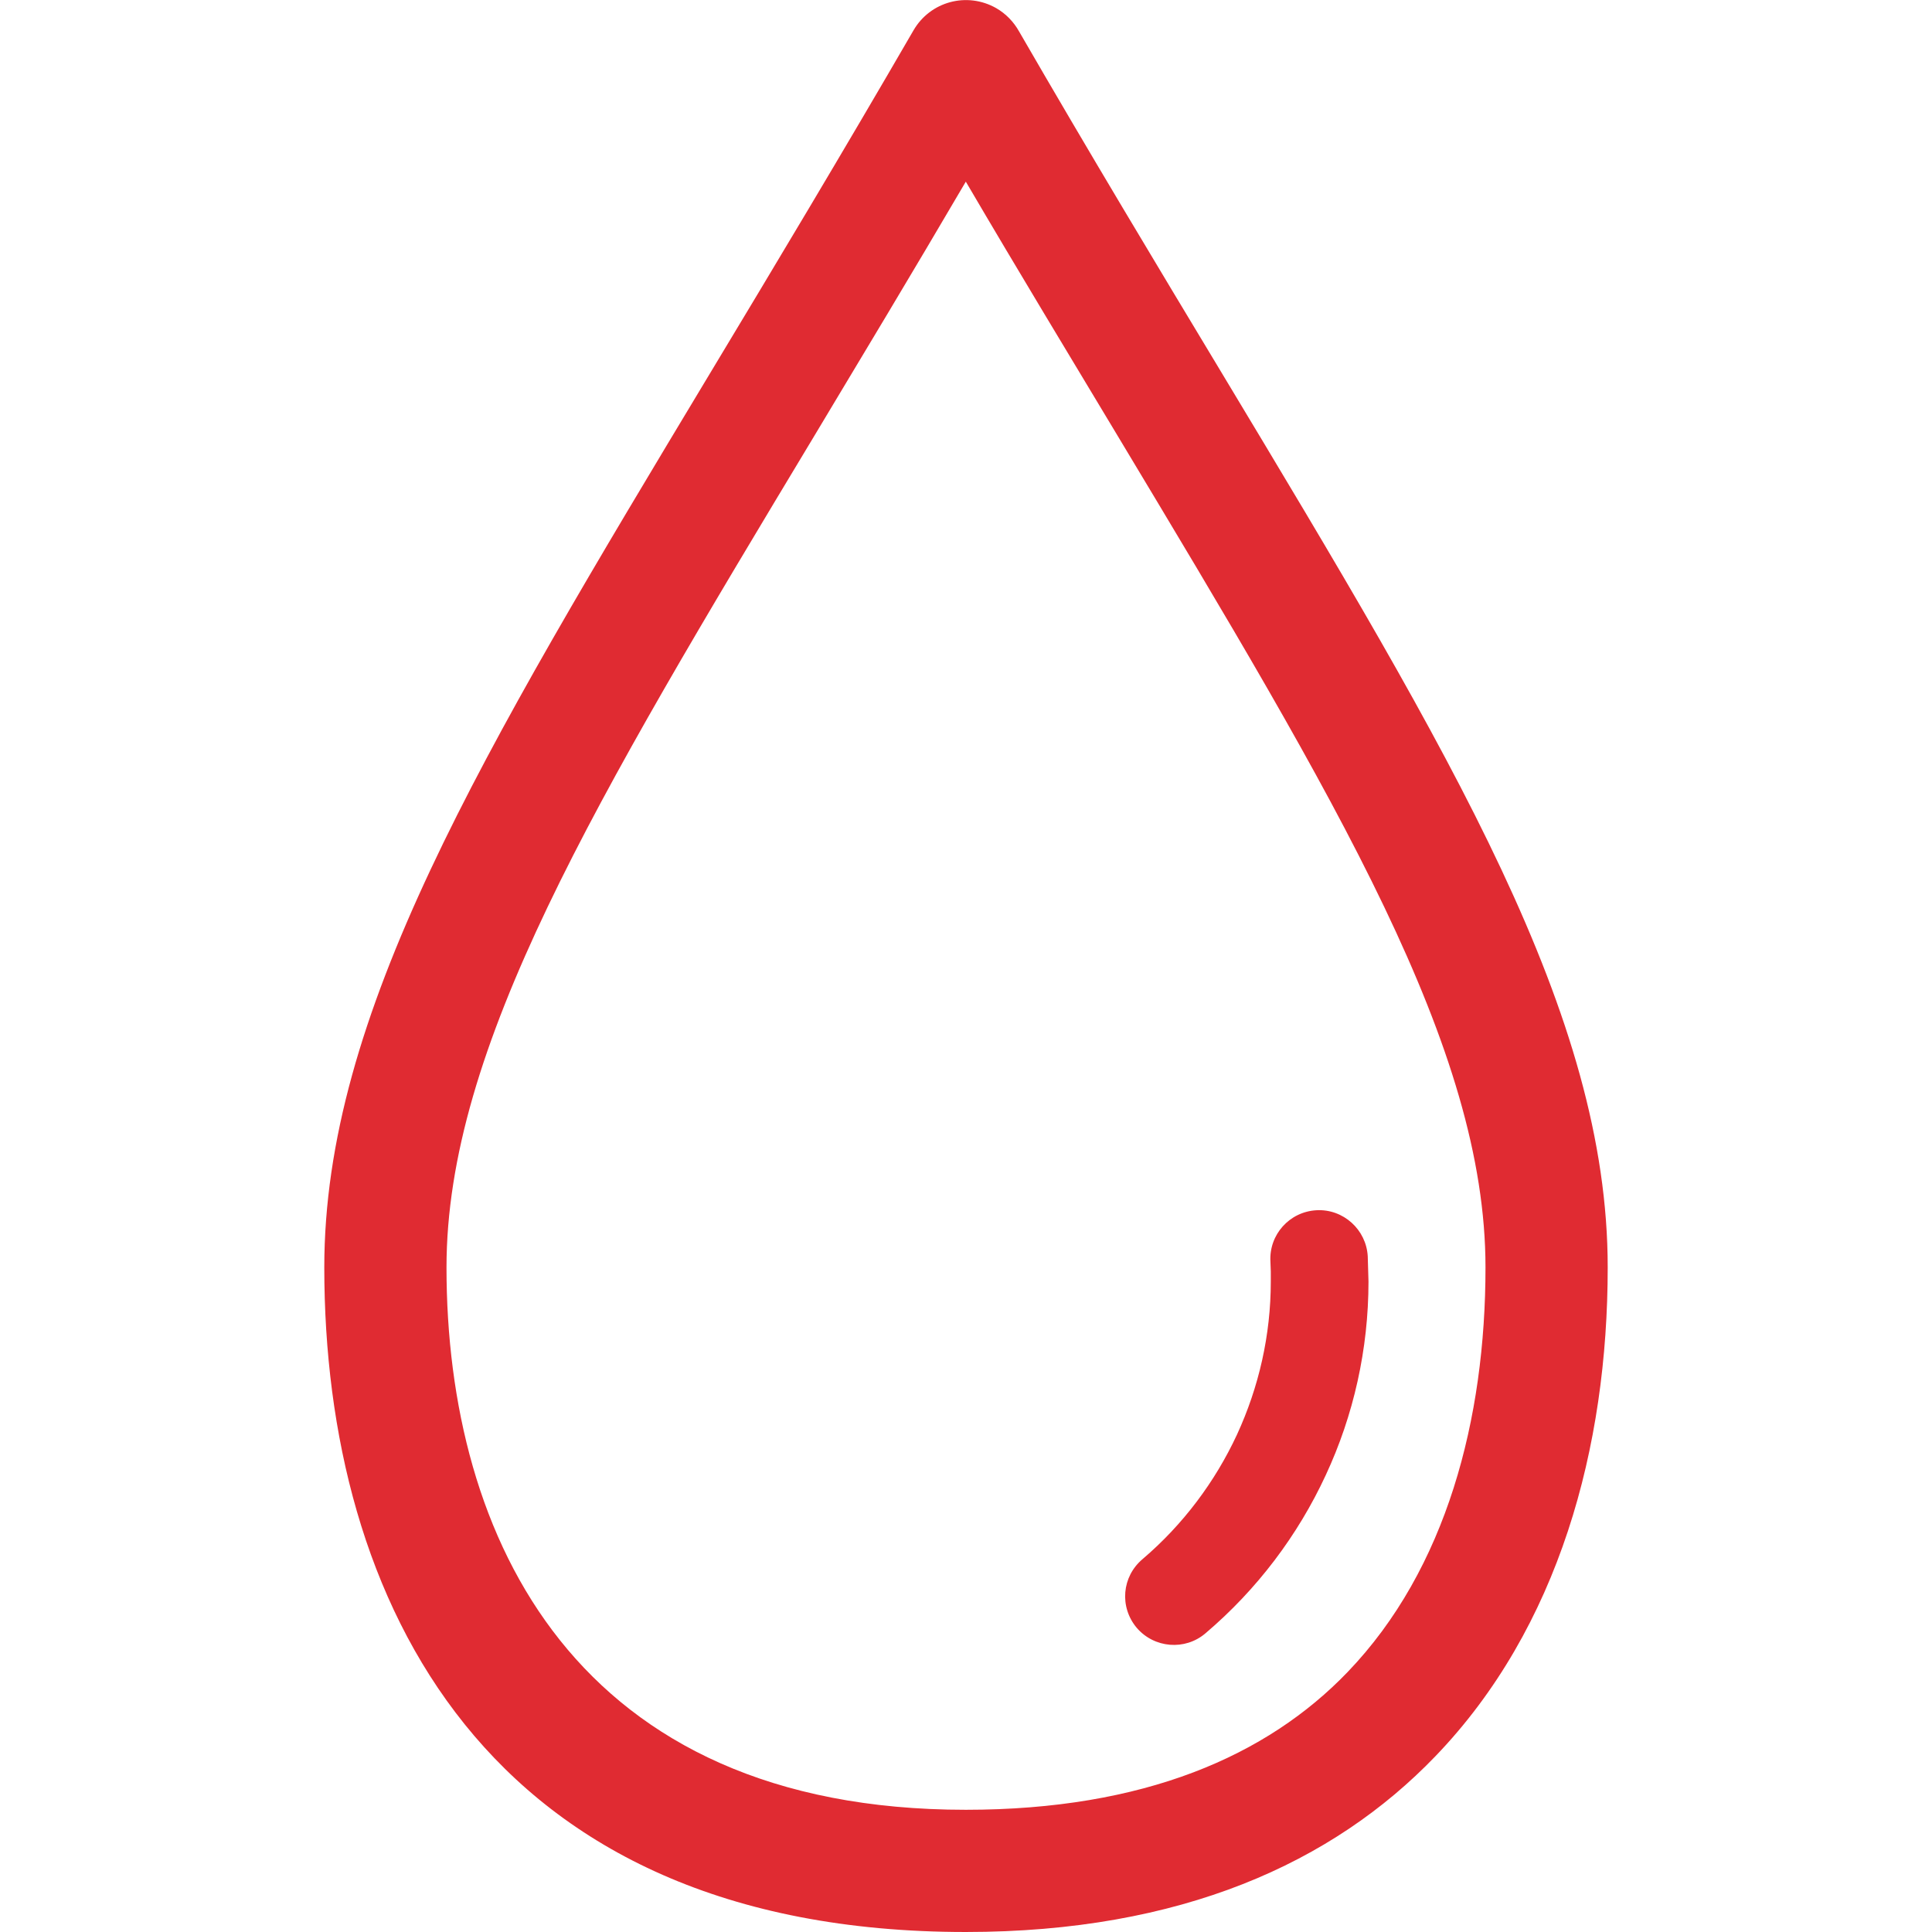<?xml version="1.0" encoding="UTF-8"?> <svg xmlns="http://www.w3.org/2000/svg" xmlns:xlink="http://www.w3.org/1999/xlink" xml:space="preserve" width="400px" height="400px" version="1.1" style="shape-rendering:geometricPrecision; text-rendering:geometricPrecision; image-rendering:optimizeQuality; fill-rule:evenodd; clip-rule:evenodd" viewBox="0 0 52.01 52.01"> <defs> <style type="text/css"> .fil0 {fill:none} .fil1 {fill:#E02B32;fill-rule:nonzero} </style> </defs> <g id="Слой_x0020_1">  <rect class="fil0" width="52.01" height="52.01"></rect> <path class="fil1" d="M27.43 0.84c1.89,3.27 3.75,6.36 5.46,9.2 6.23,10.36 10.39,17.28 10.39,24.08 0,4.84 -1.31,9.7 -4.64,13.16 -2.76,2.87 -6.85,4.73 -12.64,4.73 -12.95,0 -17.27,-8.95 -17.27,-17.89 0,-6.8 4.16,-13.72 10.39,-24.08 1.71,-2.84 3.57,-5.94 5.47,-9.22 0.45,-0.78 1.44,-1.05 2.23,-0.6 0.26,0.15 0.47,0.37 0.61,0.62zm5.02 43.13c-0.55,0.47 -1.38,0.4 -1.85,-0.15 -0.47,-0.56 -0.4,-1.38 0.16,-1.85 1.09,-0.93 1.95,-2.08 2.54,-3.35 0.59,-1.28 0.91,-2.68 0.91,-4.12l0 -0.27 -0.01 -0.27c-0.04,-0.72 0.51,-1.34 1.24,-1.38 0.72,-0.04 1.34,0.52 1.38,1.24l0.02 0.68c0,1.82 -0.4,3.6 -1.15,5.21 -0.75,1.62 -1.85,3.08 -3.24,4.26zm-2.37 -32.25c-1.26,-2.1 -2.62,-4.34 -4.08,-6.83 -1.46,2.49 -2.81,4.73 -4.07,6.83 -5.95,9.89 -9.91,16.49 -9.91,22.4 0,7.3 3.49,14.6 13.98,14.6 4.8,0 8.11,-1.45 10.28,-3.71 2.66,-2.77 3.71,-6.81 3.71,-10.89 0,-5.91 -3.97,-12.51 -9.91,-22.4z"></path> </g> </svg> 